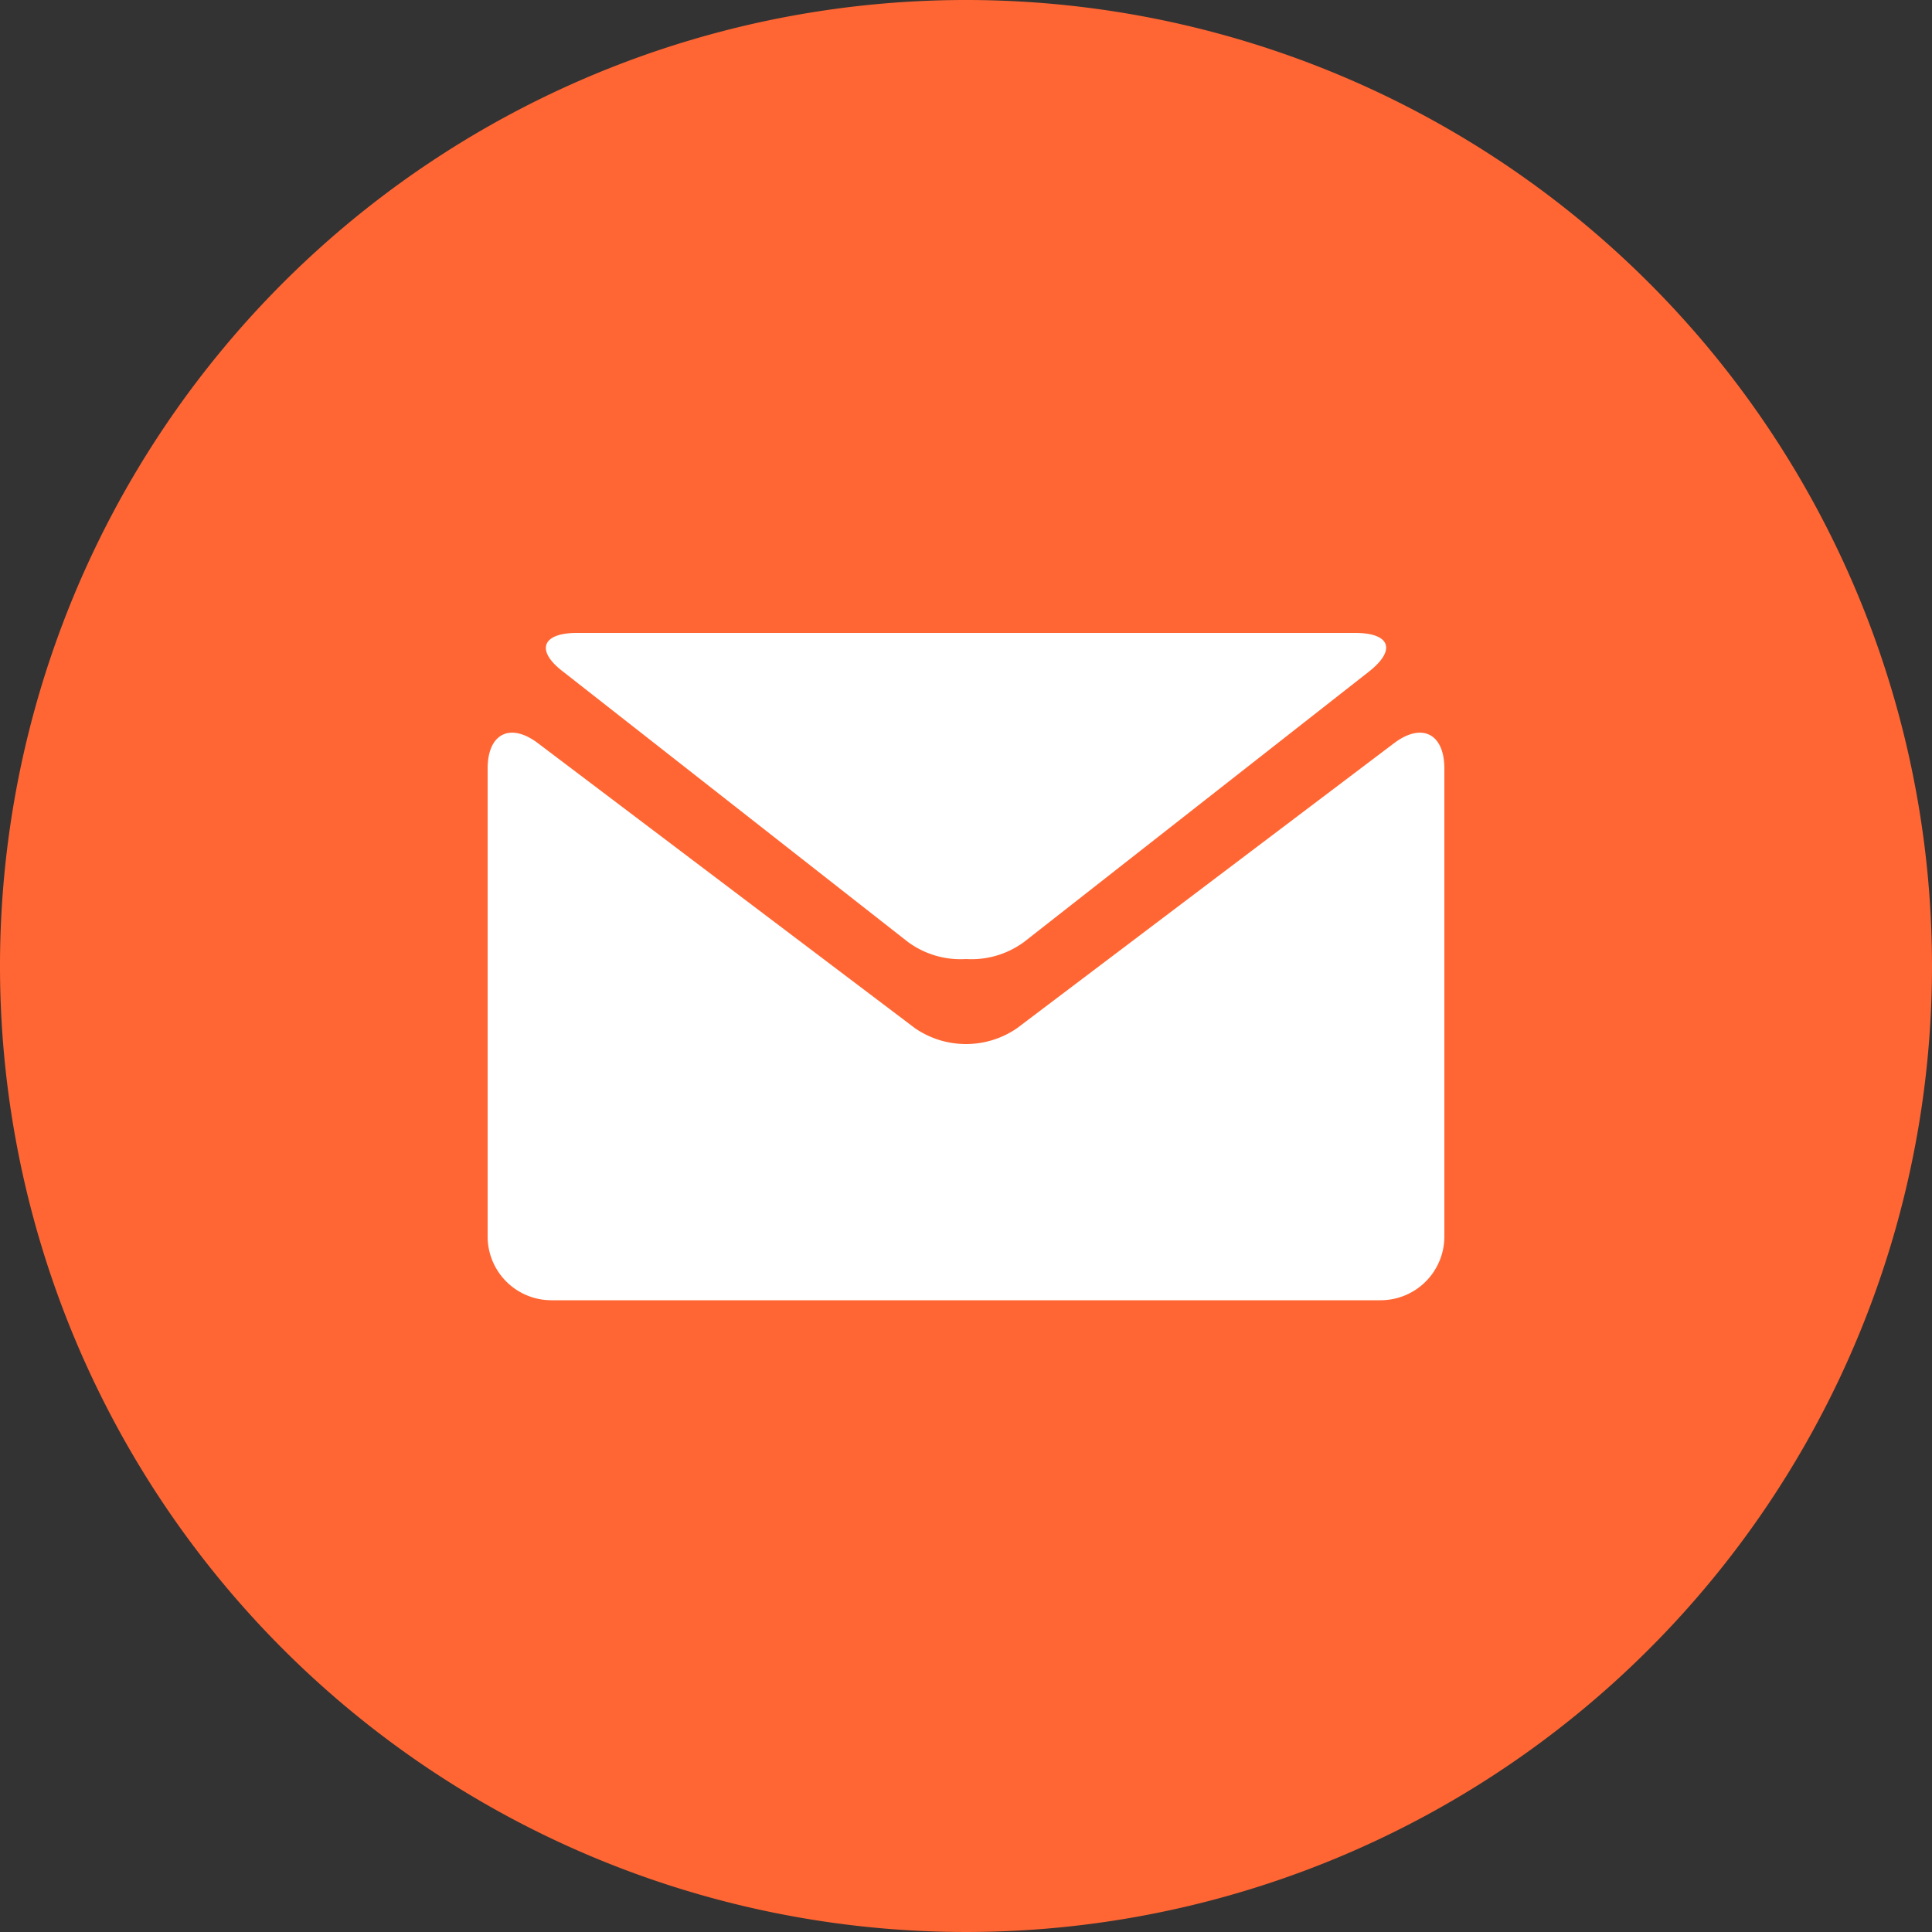<svg id="圖層_1" data-name="圖層 1" xmlns="http://www.w3.org/2000/svg" viewBox="0 0 50 50"><rect x="0" y="0" width="50" height="50" fill="#333333" stroke="none"/><defs><style>.cls-1{fill:#f63;}.cls-2{fill:#fff;}</style></defs><path class="cls-1" d="M25,0A25,25,0,1,0,50,25,25,25,0,0,0,25,0Z"/><path class="cls-2" d="M14.57,17.38l8.93,7a2.3,2.3,0,0,0,1.5.44,2.3,2.3,0,0,0,1.5-.44l8.93-7c.71-.56.55-1-.36-1H14.93c-.91,0-1.07.46-.36,1Zm0,0"/><path class="cls-2" d="M36.07,19.24l-9.75,7.37a2.33,2.33,0,0,1-2.64,0l-9.75-7.37c-.72-.55-1.31-.26-1.31.65V32a1.65,1.65,0,0,0,1.64,1.65H35.74A1.65,1.65,0,0,0,37.38,32V19.89c0-.91-.59-1.2-1.31-.65Zm0,0"/></svg>